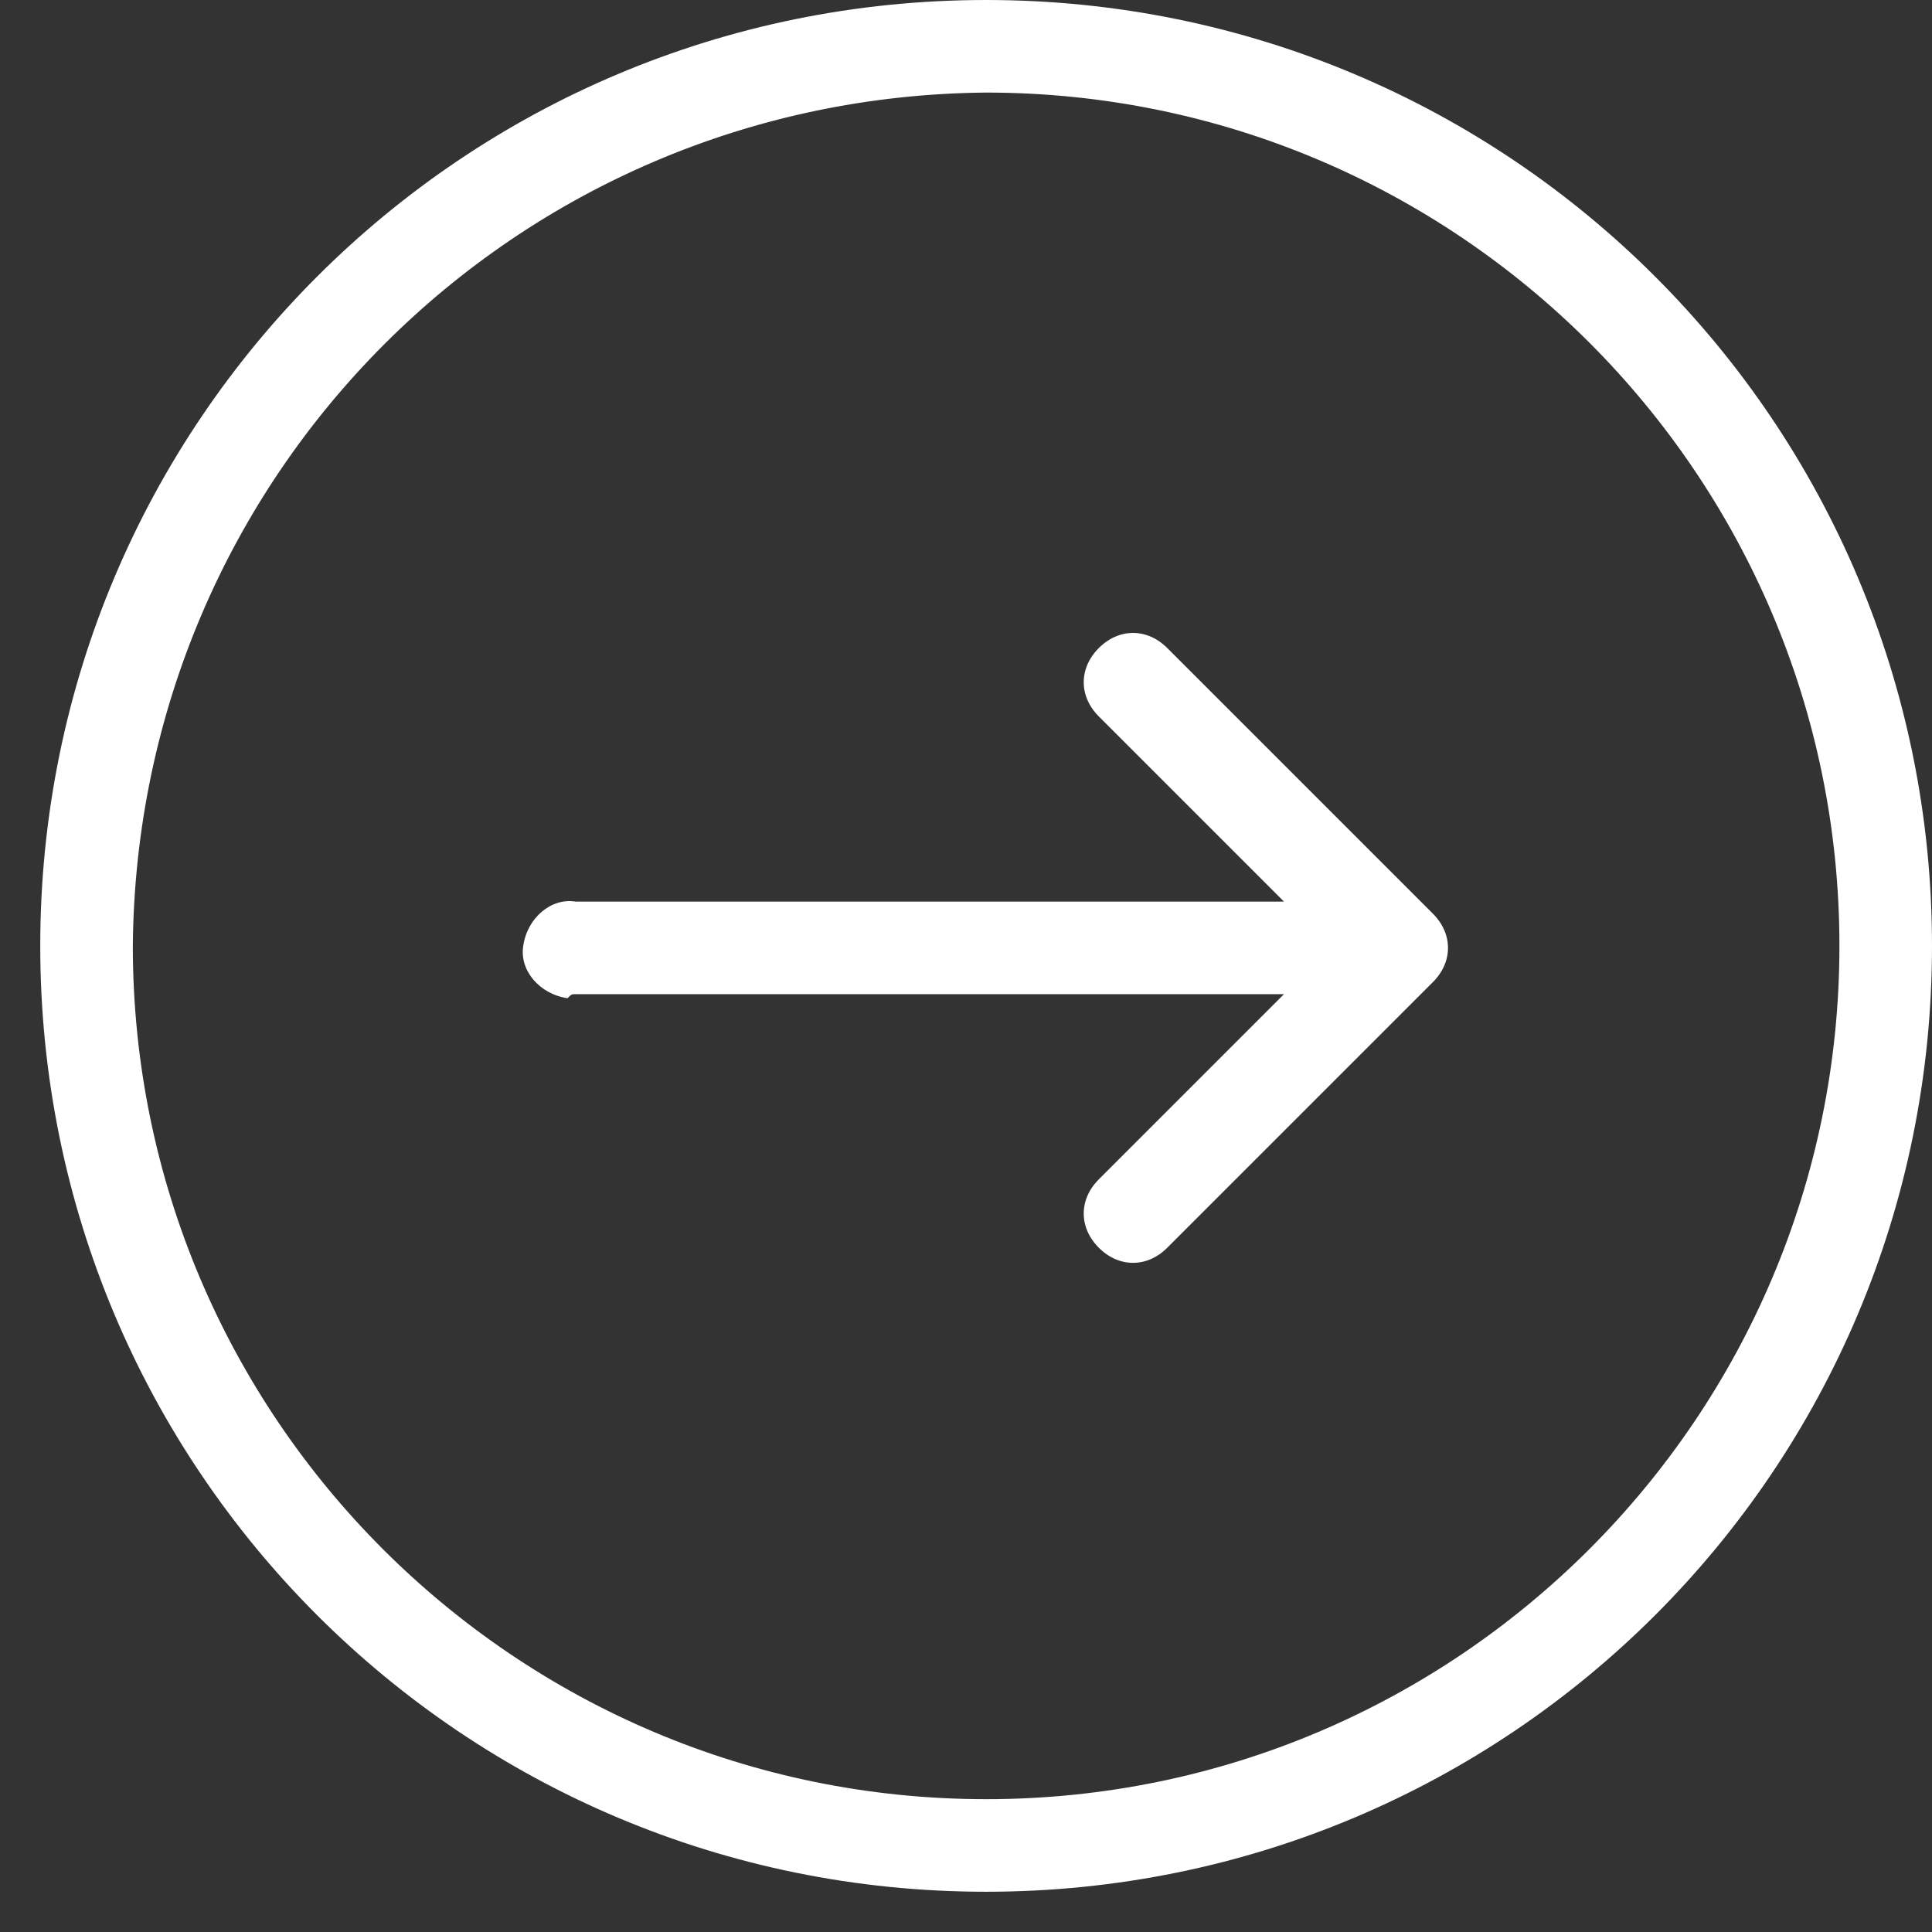 <?xml version="1.0" encoding="utf-8"?>
<!-- Generator: Adobe Illustrator 22.1.0, SVG Export Plug-In . SVG Version: 6.00 Build 0)  -->
<svg version="1.1" id="Layer_1" xmlns="http://www.w3.org/2000/svg" xmlns:xlink="http://www.w3.org/1999/xlink" x="0px" y="0px"
	 viewBox="0 0 48 48" style="enable-background:new 0 0 48 48;" xml:space="preserve">
<rect x="0" y="0" width="48" height="48" fill="#333333" stroke="none"/>
<style type="text/css">
	.st0{fill:#FFFFFF;}
</style>
<path id="Vorm_4" class="st0" d="M24.5,47C37.5,47,48,36.5,48,23.5S37.5,0,24.5,0S1,10.5,1,23.5C1,36.5,11.5,47,24.5,47z M24.5,2.3
	c11.7,0,21.2,9.5,21.2,21.2s-9.5,21.2-21.2,21.2S3.3,35.2,3.3,23.5c0,0,0,0,0,0C3.4,11.8,12.8,2.4,24.5,2.3z M14.3,24.7h17.6
	l-4.6,4.6c-0.5,0.5-0.5,1.2,0,1.7s1.2,0.5,1.7,0l6.6-6.6c0.5-0.5,0.5-1.2,0-1.7c0,0,0,0,0,0l-6.6-6.6c-0.5-0.5-1.2-0.5-1.7,0
	s-0.5,1.2,0,1.7l4.6,4.6H14.3c-0.6-0.1-1.2,0.4-1.3,1.1c-0.1,0.6,0.4,1.2,1.1,1.3C14.2,24.7,14.2,24.7,14.3,24.7z"/>
</svg>
